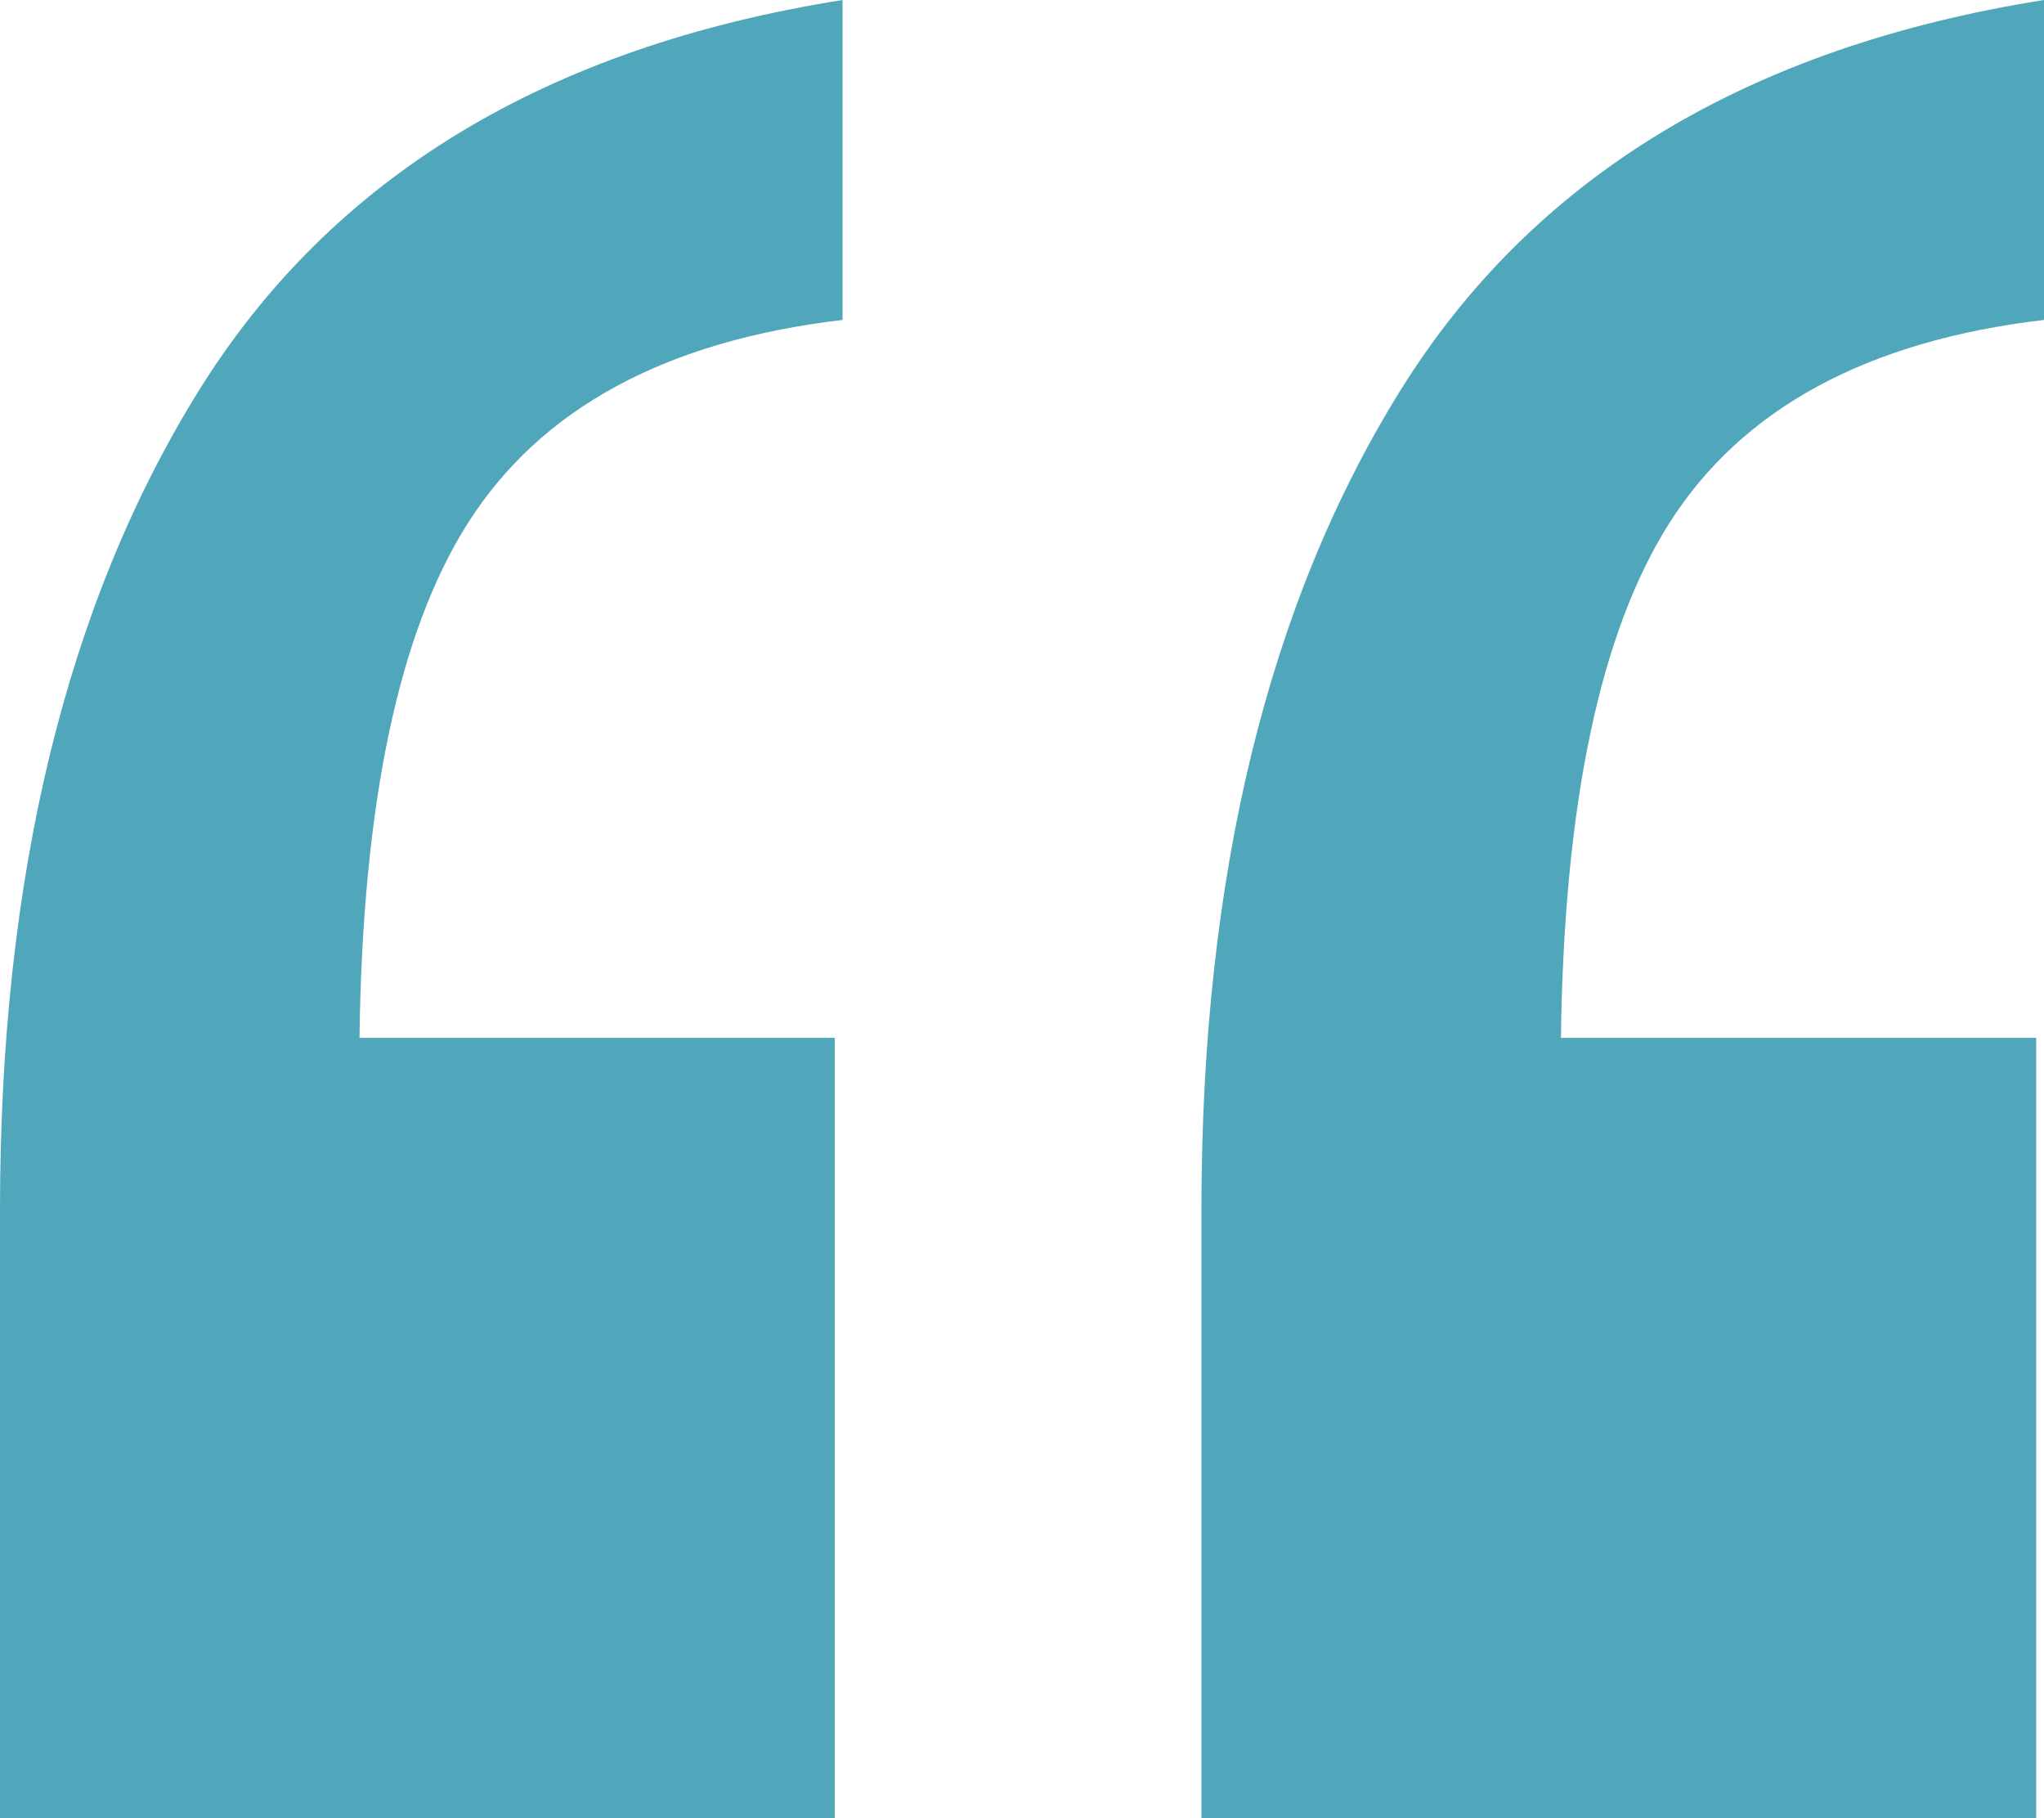 <?xml version="1.0" encoding="UTF-8"?>
<svg id="Layer_1" xmlns="http://www.w3.org/2000/svg" version="1.1" viewBox="0 0 40.222 35.77">
  <!-- Generator: Adobe Illustrator 29.4.0, SVG Export Plug-In . SVG Version: 2.1.0 Build 152)  -->
  <defs>
    <style>
      .st0 {
        fill: #50a6ba;
      }
    </style>
  </defs>
  <path class="st0" d="M3.915,7.681C1.305,11.877,0,17.25,0,23.8v11.97h16.426v-15.352H7.074c.059-4.592.766-7.979,2.137-10.133,1.433-2.251,3.889-3.582,7.369-3.991V0C10.747.925,6.525,3.485,3.915,7.681Z"/>
  <path class="st0" d="M40.222,6.294V0c-5.833.925-10.055,3.485-12.665,7.681-2.61,4.196-3.915,9.569-3.915,16.119v11.97h16.426v-15.352h-9.352c.059-4.592.767-7.979,2.137-10.133,1.433-2.251,3.889-3.582,7.369-3.991Z"/>
</svg>